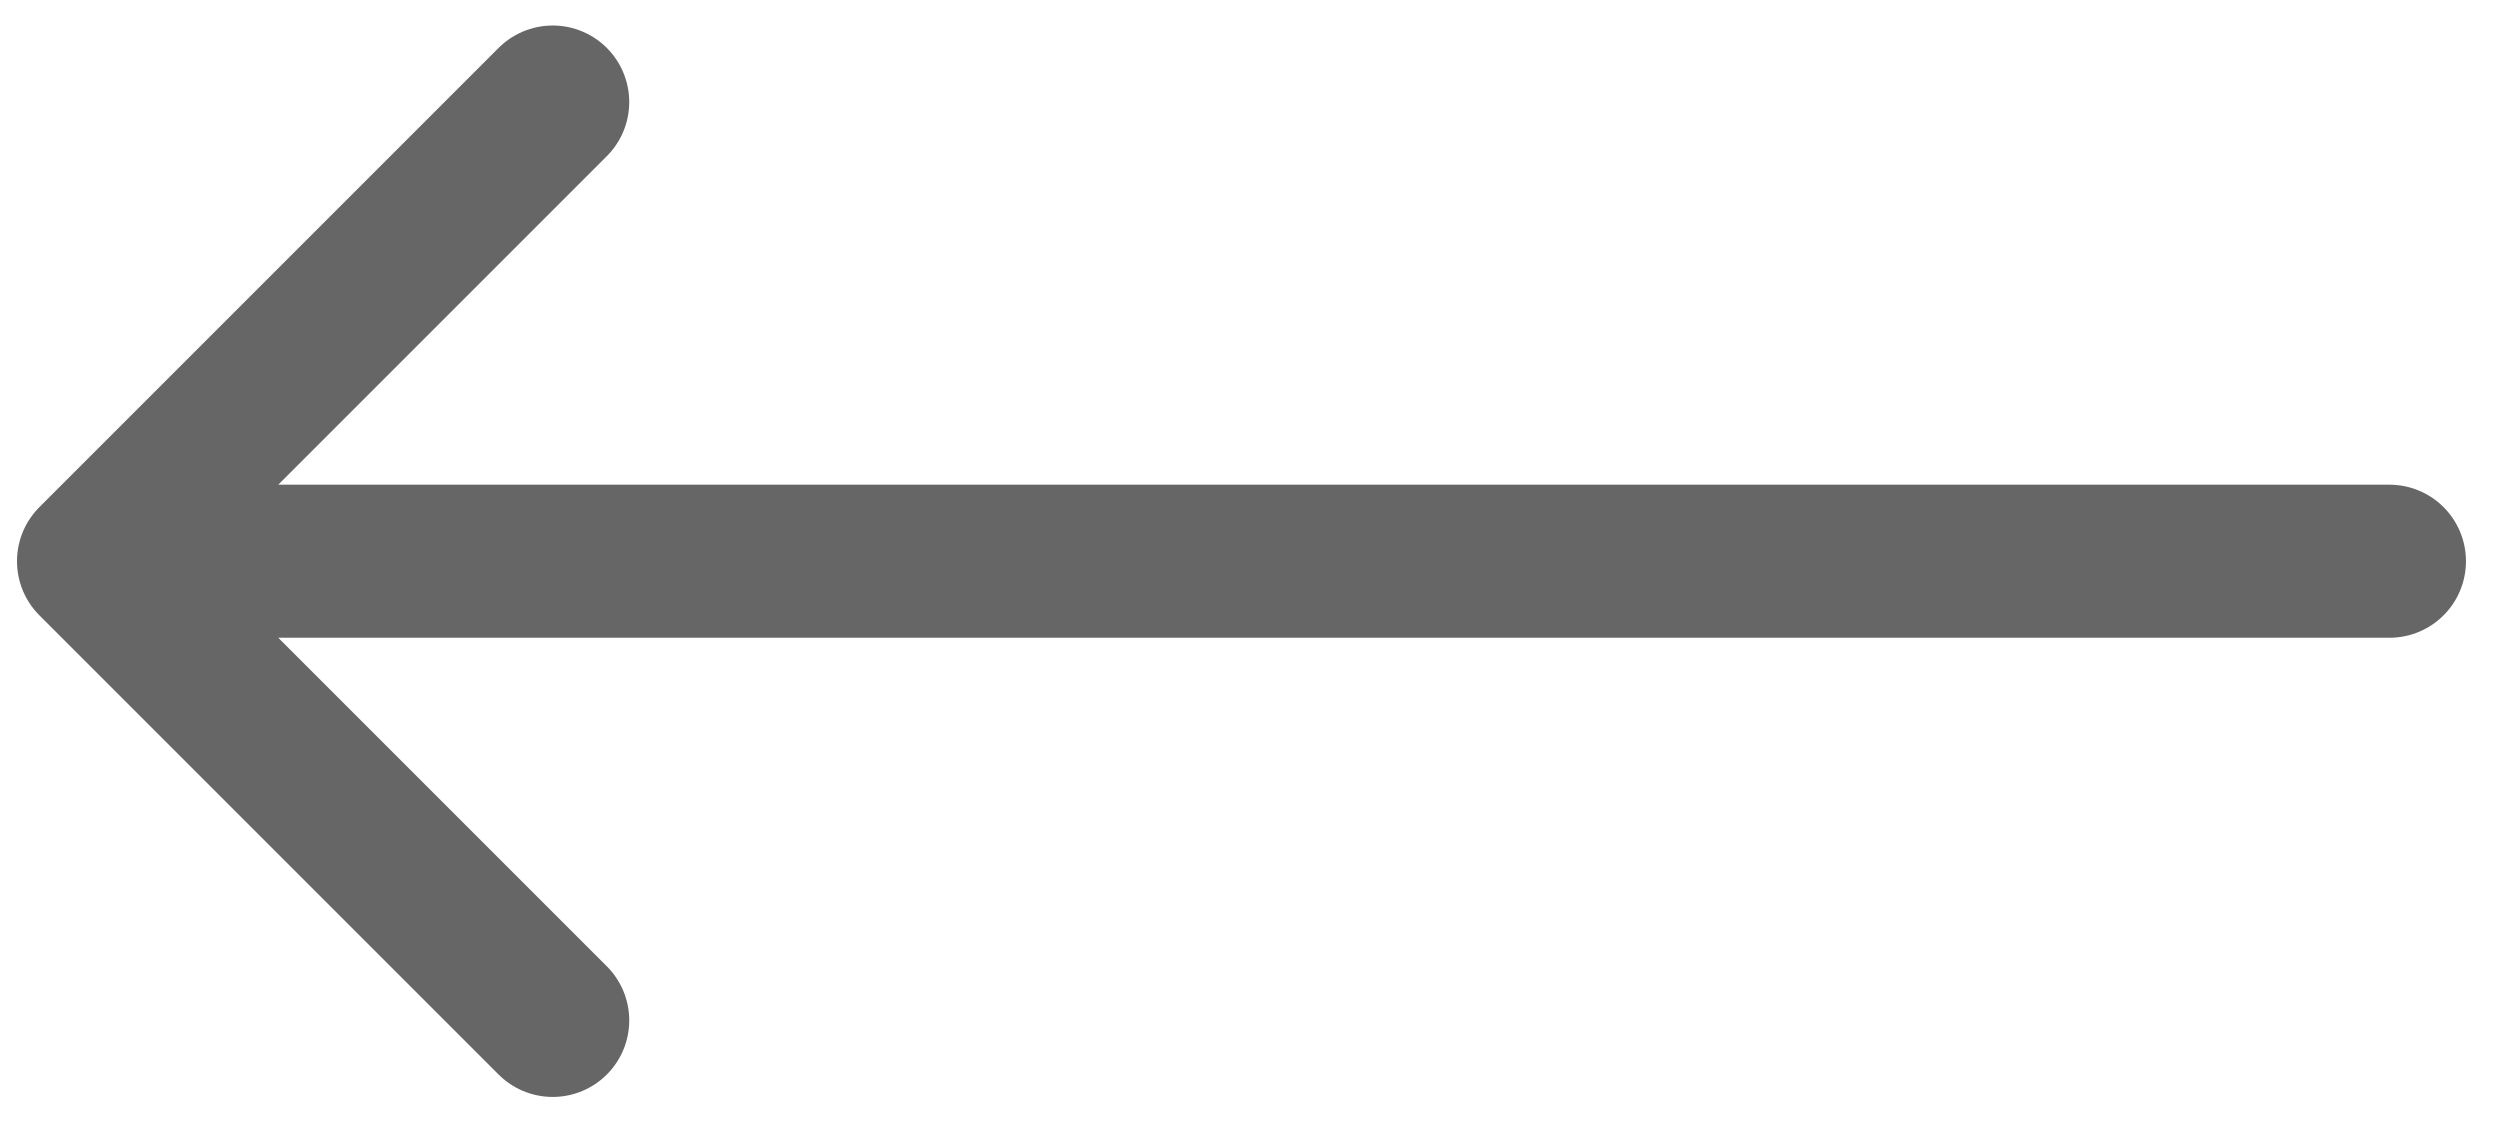 <svg width="49" height="22" viewBox="0 0 49 22" fill="none" xmlns="http://www.w3.org/2000/svg">
<path d="M10.833 2L1.833 11M1.833 11L10.833 20M1.833 11L46.833 11" stroke="#666666" stroke-width="3" stroke-linecap="round" stroke-linejoin="round"/>
</svg>
